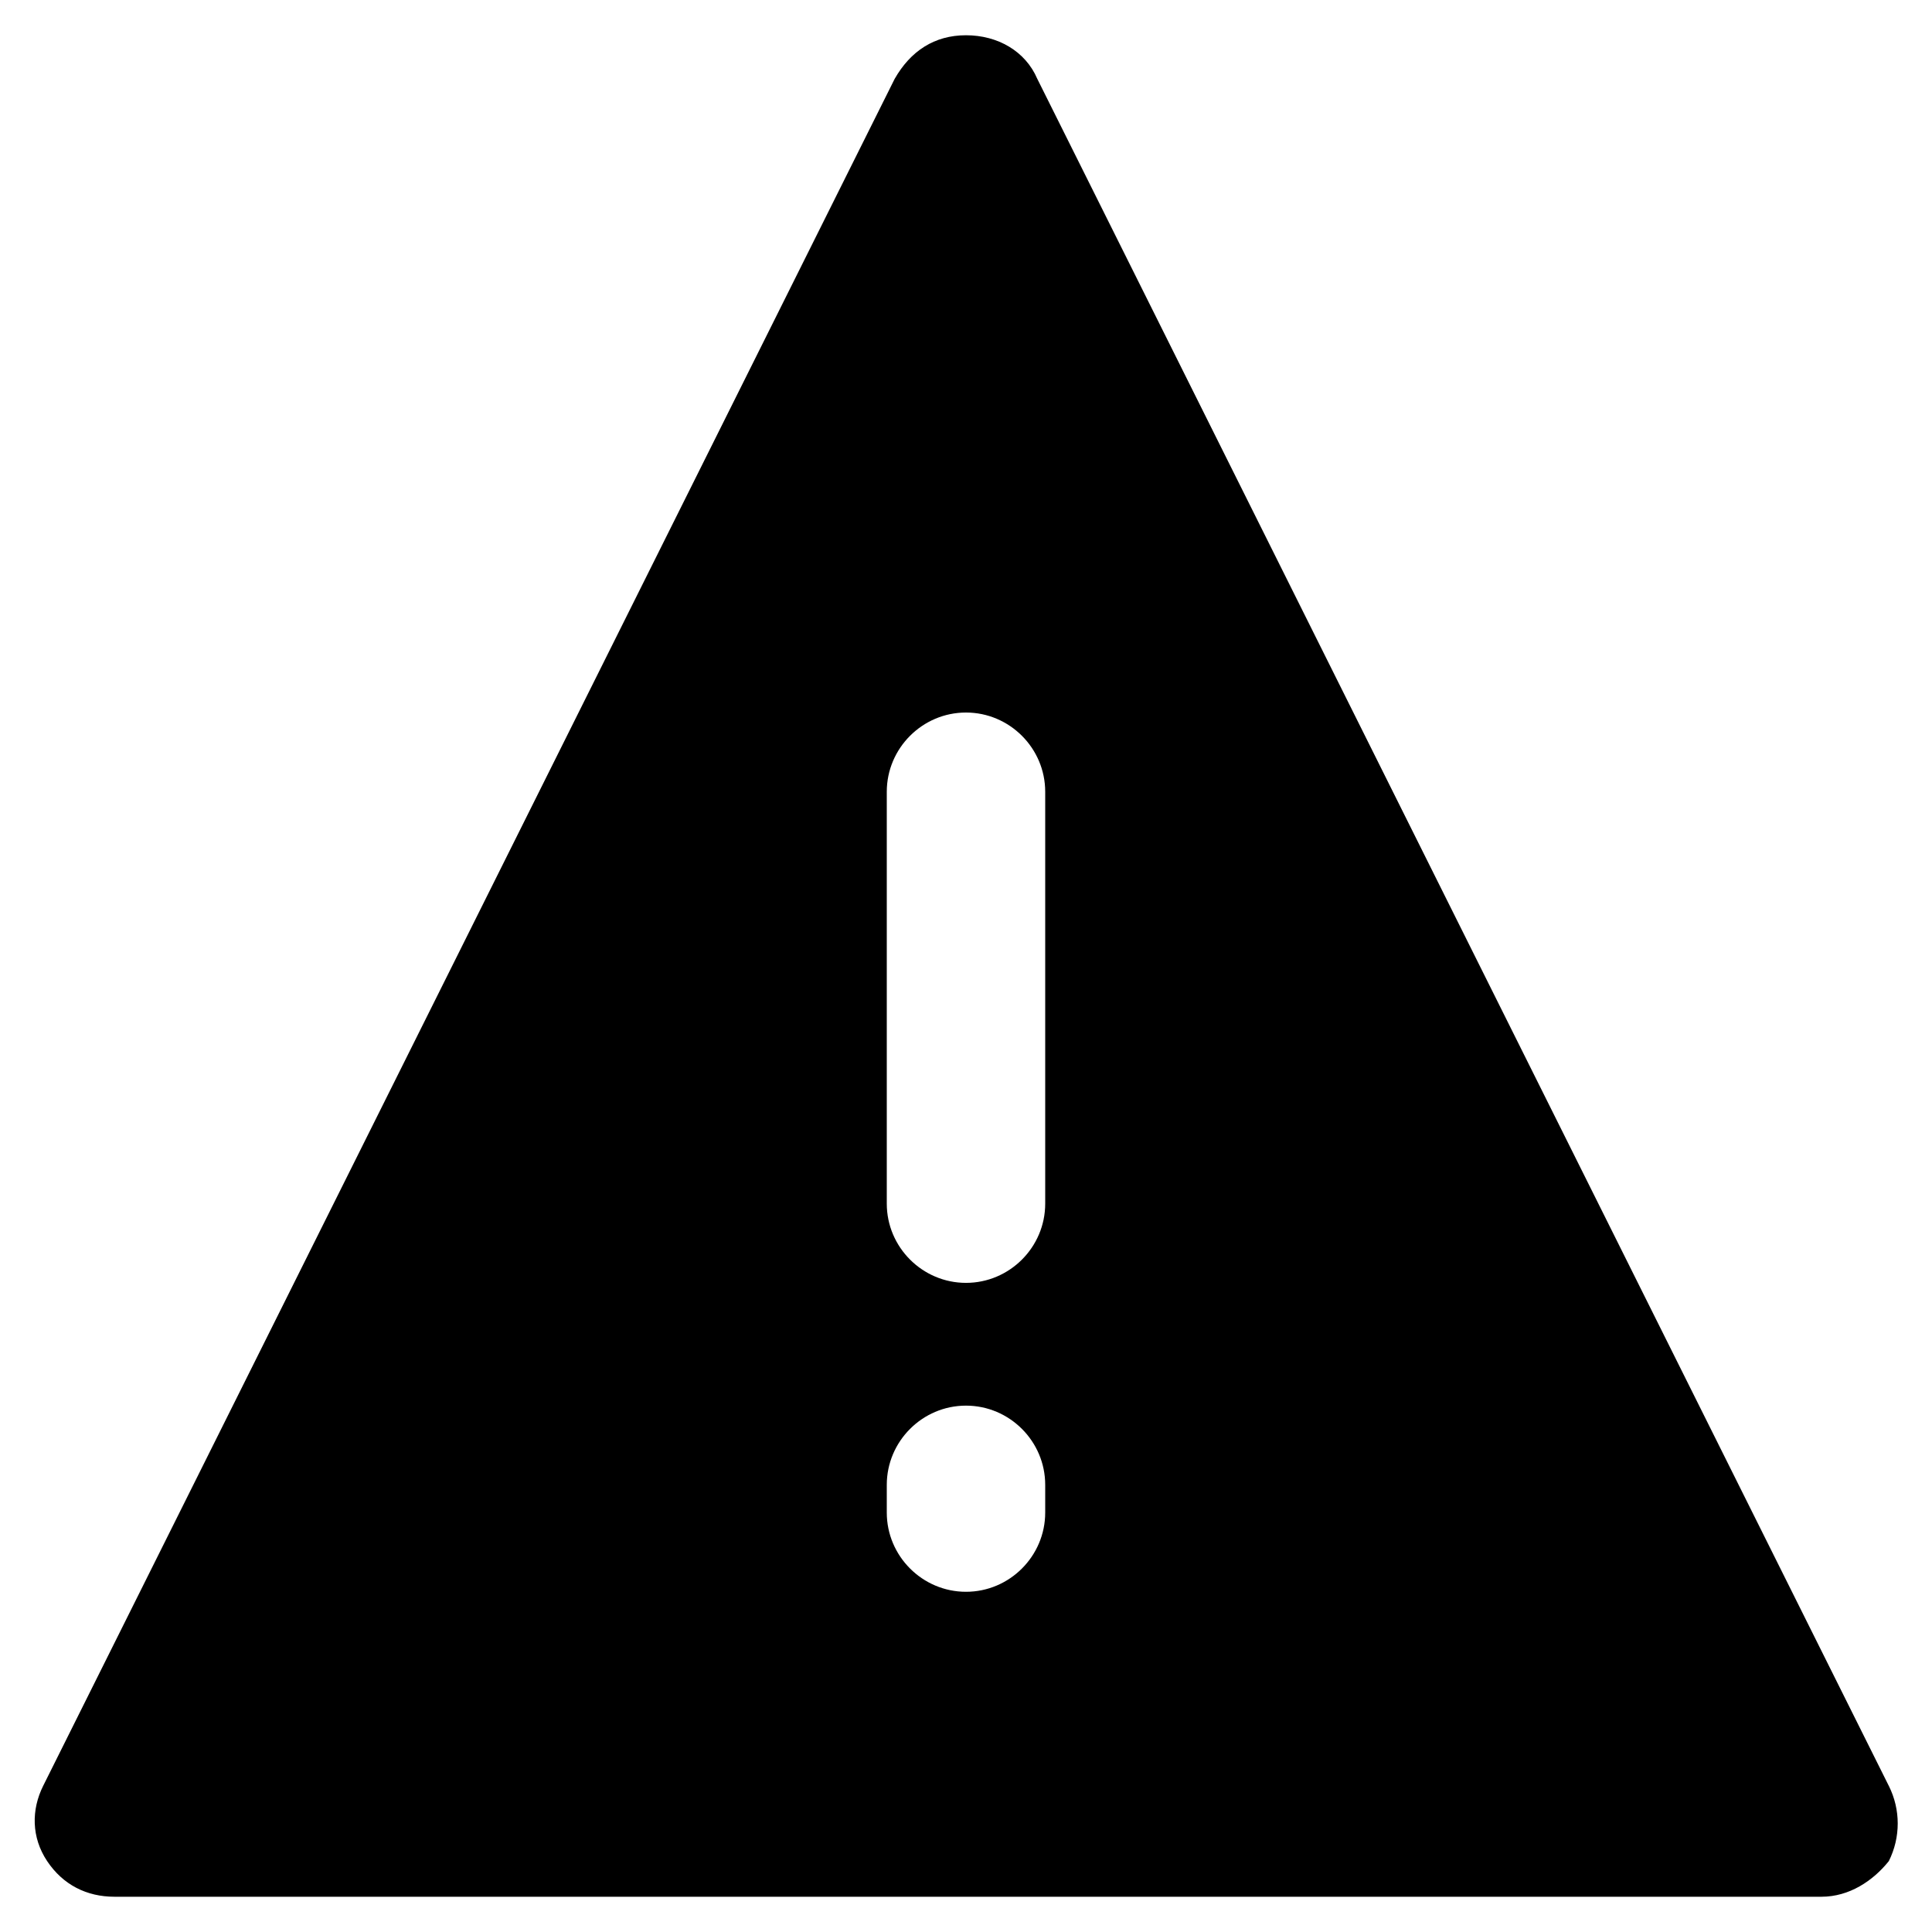 <?xml version="1.0" encoding="UTF-8"?>
<!-- Uploaded to: ICON Repo, www.iconrepo.com, Generator: ICON Repo Mixer Tools -->
<svg fill="#000000" width="800px" height="800px" version="1.1" viewBox="144 144 512 512" xmlns="http://www.w3.org/2000/svg">
 <path d="m644.55 617.27-225.66-452.38c-3.148-7.348-10.496-11.547-18.895-11.547-8.398 0-14.695 4.199-18.895 11.547l-225.66 452.38c-3.148 6.297-3.148 13.645 1.051 19.941 4.199 6.297 10.496 9.445 17.844 9.445h452.38c7.348 0 13.645-4.199 17.844-9.445 3.144-6.297 3.144-13.645-0.004-19.941zm-223.56-72.422c0 11.547-9.445 20.992-20.992 20.992s-20.992-9.445-20.992-20.992v-7.348c0-11.547 9.445-20.992 20.992-20.992s20.992 9.445 20.992 20.992zm0-81.867c0 11.547-9.445 20.992-20.992 20.992s-20.992-9.445-20.992-20.992v-109.16c0-11.547 9.445-20.992 20.992-20.992s20.992 9.445 20.992 20.992z"/>
</svg>